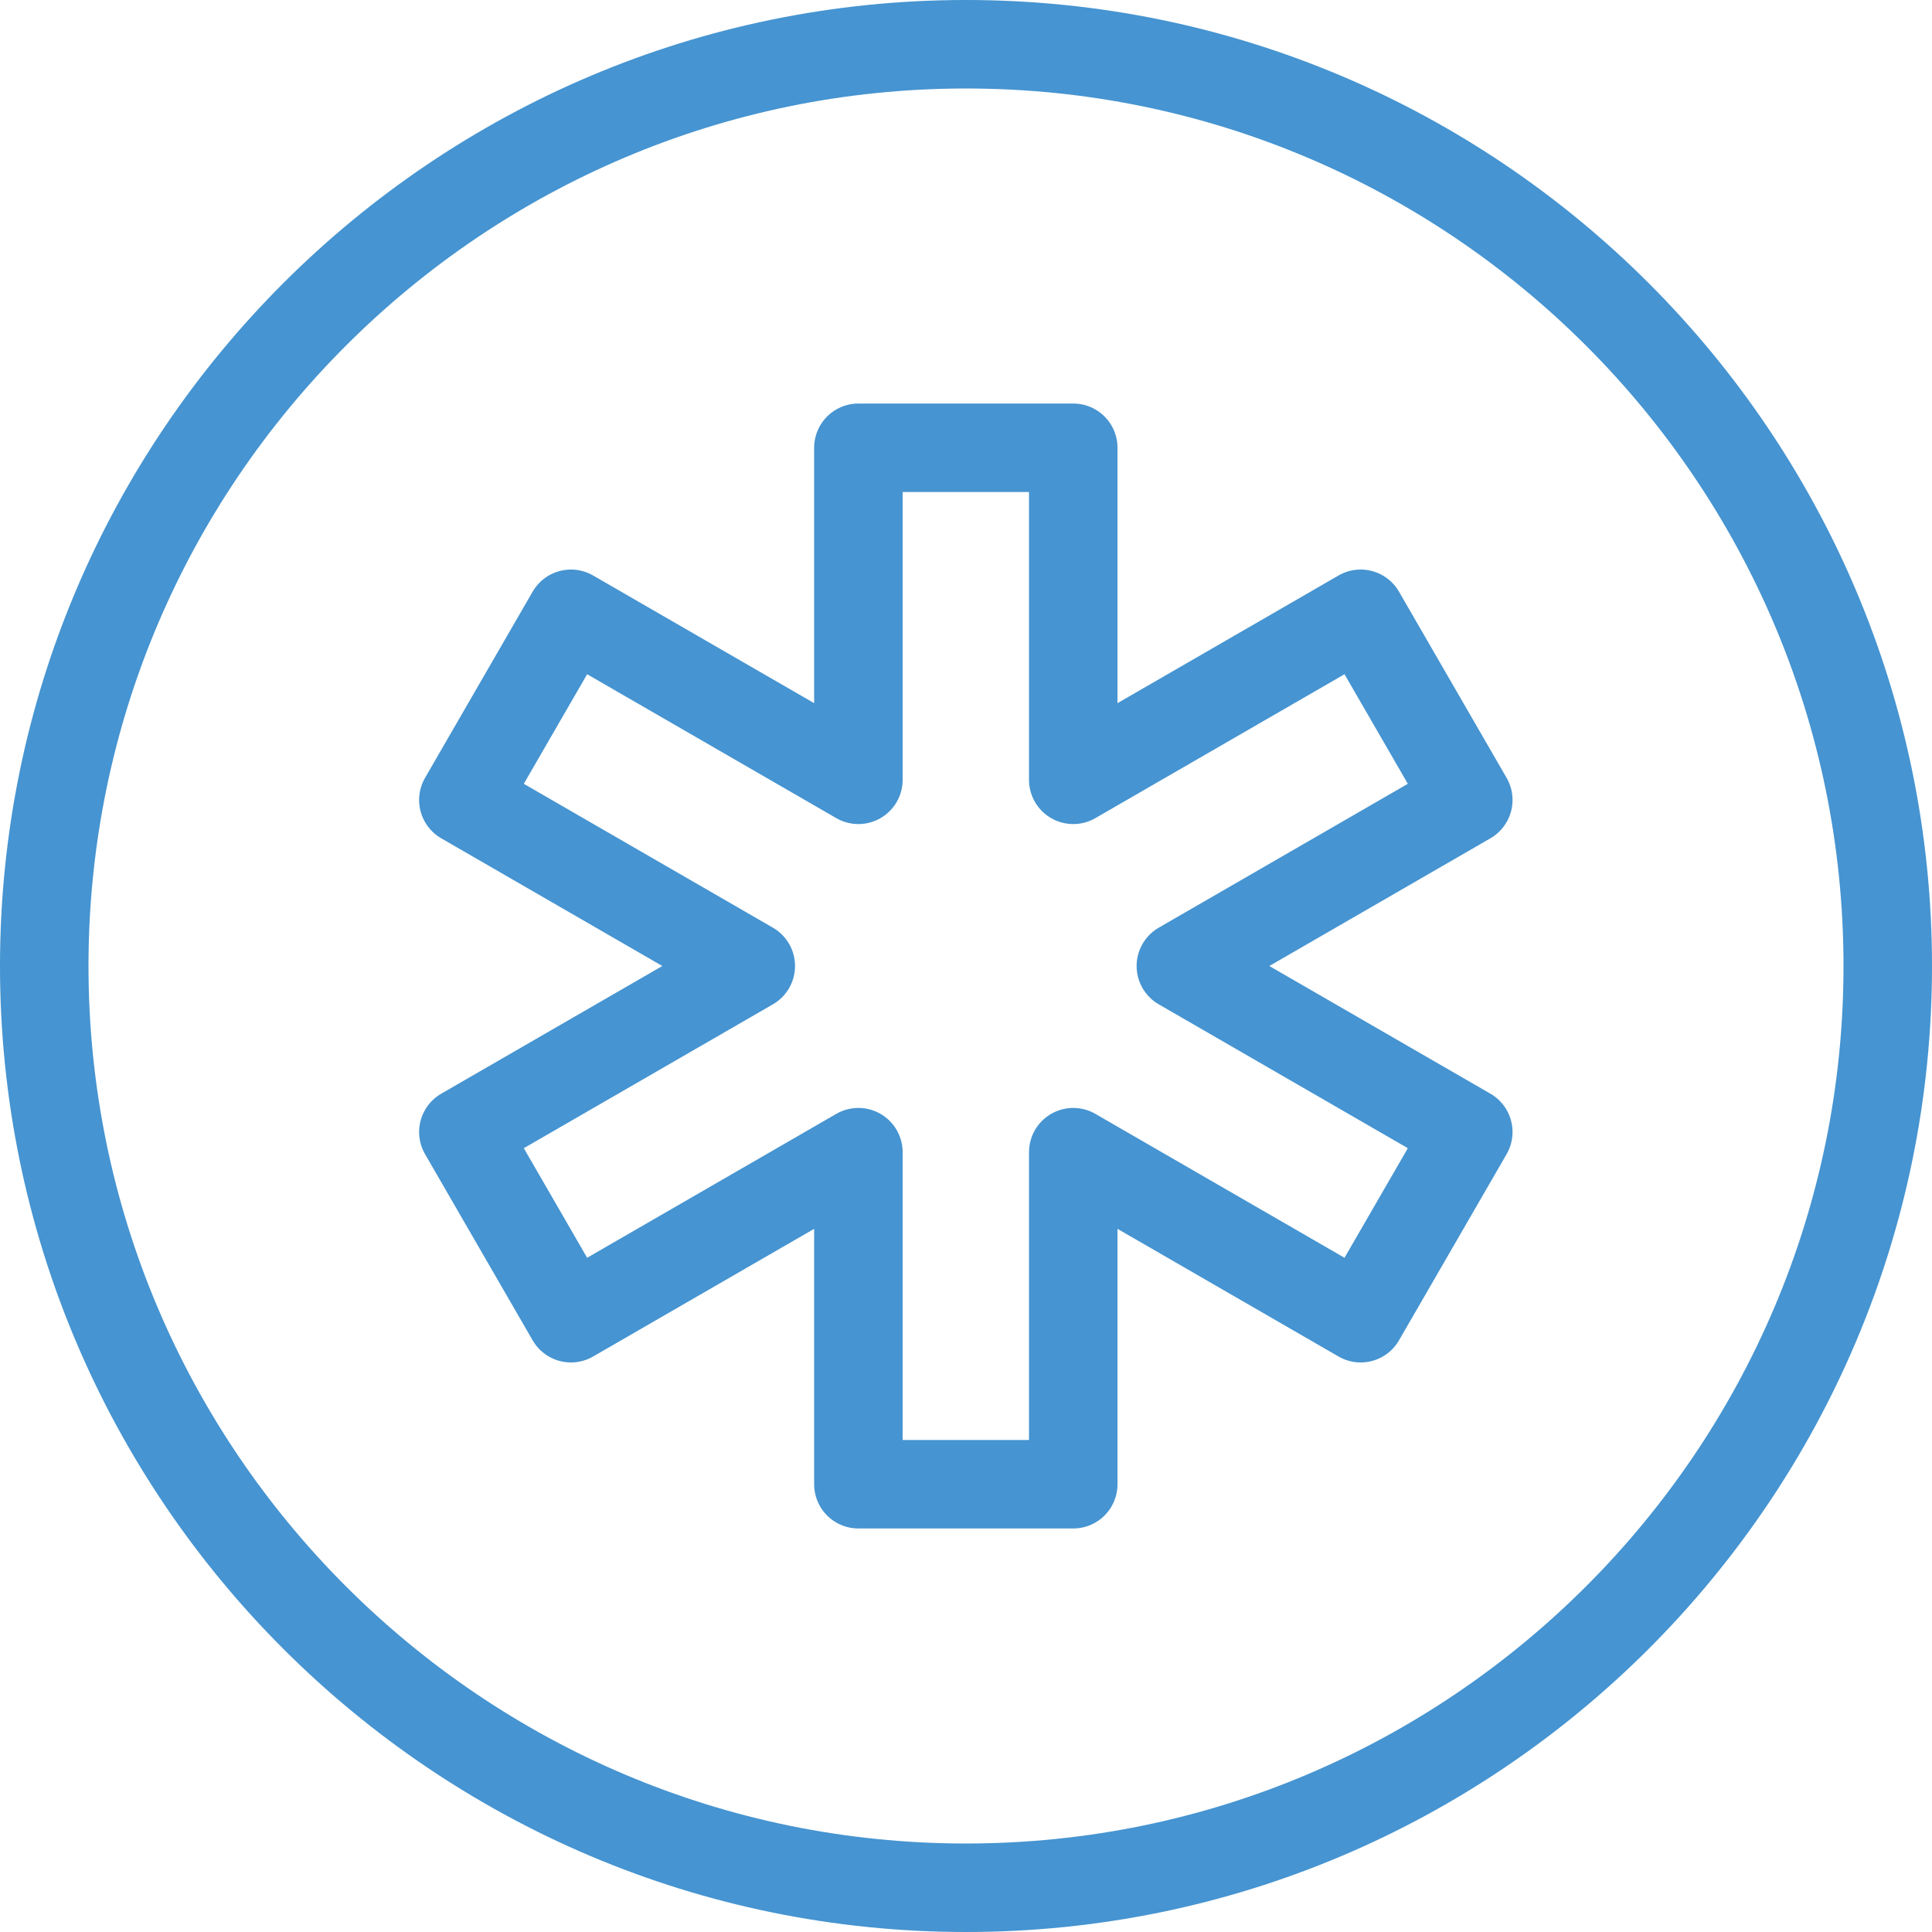 <?xml version="1.0" encoding="UTF-8"?>
<svg id="Layer_1" data-name="Layer 1" xmlns="http://www.w3.org/2000/svg" viewBox="0 0 54.58 54.58">
  <defs>
    <style>
      .cls-1 {
        fill: none;
        stroke: #4694d1;
        stroke-linecap: round;
        stroke-linejoin: round;
        stroke-width: 2.5px;
      }
    </style>
  </defs>
  <path class="cls-1" d="M27.29,53.33c-14.36,0-26.04-11.68-26.04-26.04S12.93,1.25,27.29,1.25s26.04,11.68,26.04,26.04-11.68,26.04-26.04,26.04Z"/>
  <path class="cls-1" d="M24.25,41.93h6.07v-9.38l8.12,4.69,3.04-5.26-8.12-4.69,8.12-4.69-3.04-5.26-8.12,4.69v-9.38h-6.07v9.38l-8.12-4.69-3.04,5.26,8.12,4.69-8.12,4.69,3.04,5.26,8.12-4.69v9.38Z"/>
</svg>